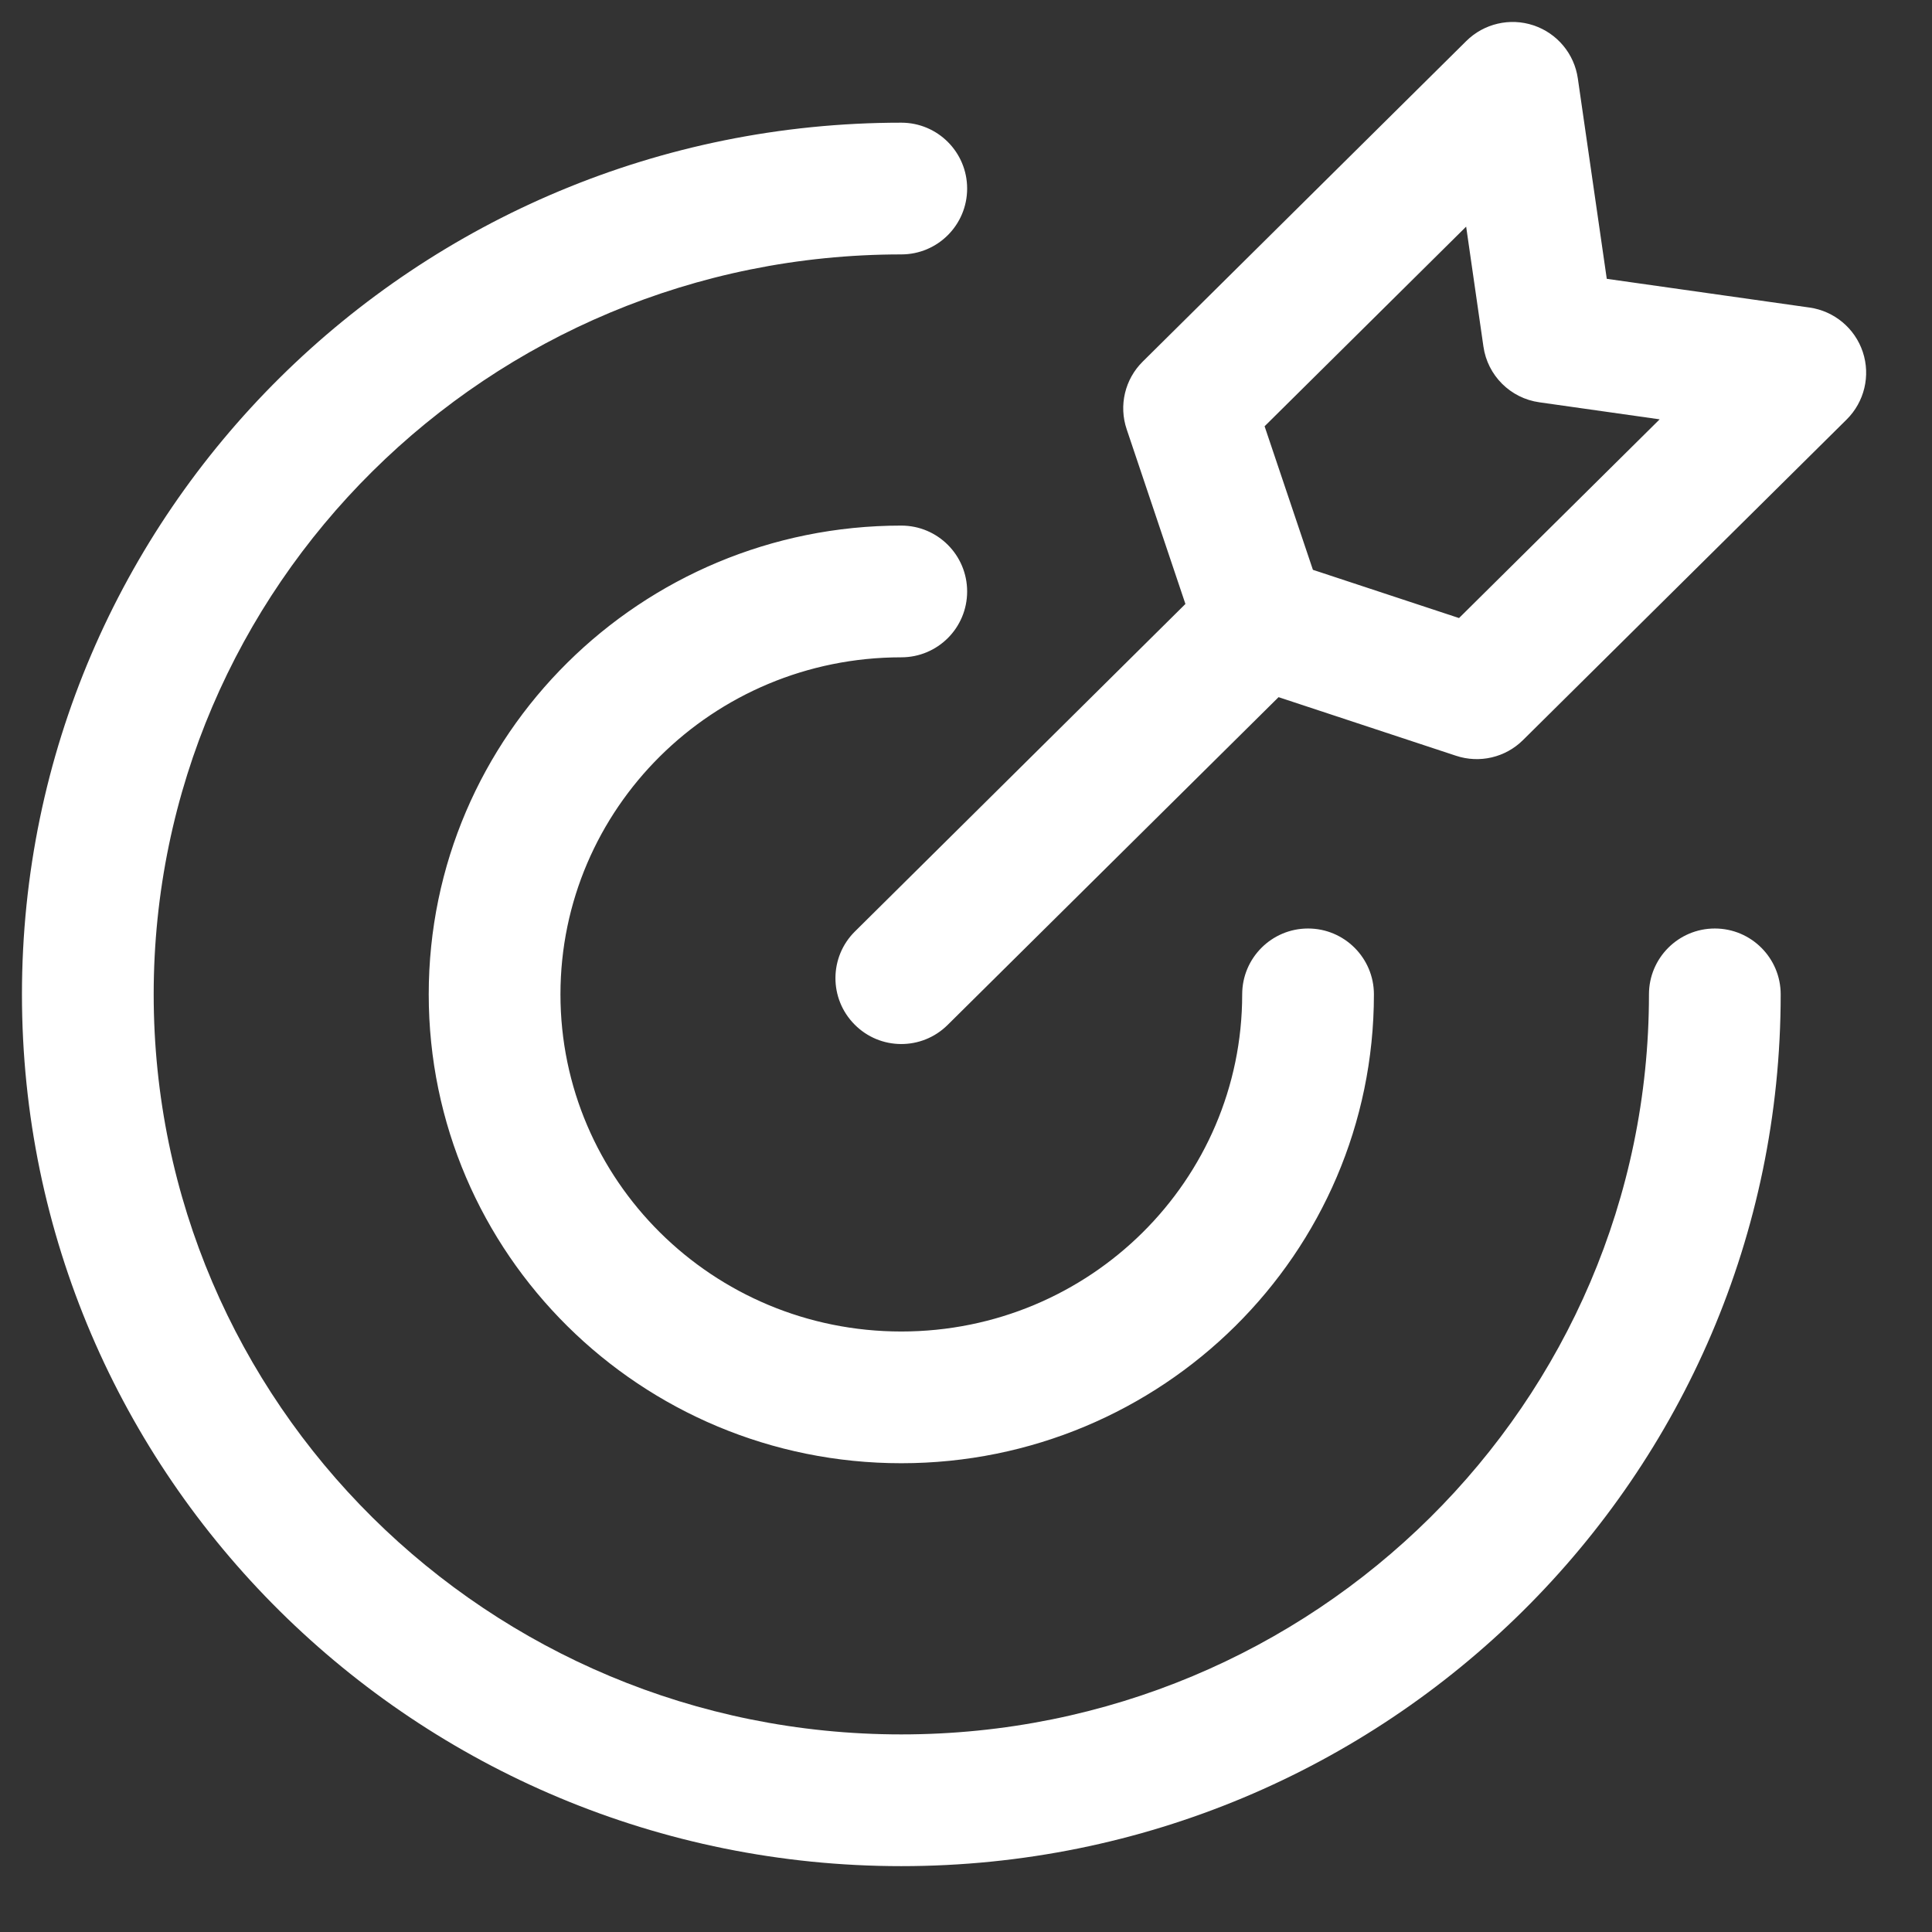 <?xml version="1.0" encoding="UTF-8"?> <svg xmlns="http://www.w3.org/2000/svg" width="22" height="22" viewBox="0 0 22 22" fill="none"><rect x="0" y="0" width="22" height="22" fill="#333333" stroke="none"/><path d="M20.277 11.323C20.277 10.909 19.941 10.573 19.527 10.573C19.113 10.573 18.777 10.909 18.777 11.323H19.527H20.277ZM10.263 2.897C10.678 2.897 11.013 2.561 11.013 2.147C11.013 1.733 10.678 1.397 10.263 1.397V2.147V2.897ZM15.645 11.323C15.645 10.909 15.309 10.573 14.895 10.573C14.481 10.573 14.145 10.909 14.145 11.323H14.895H15.645ZM10.263 7.485C10.678 7.485 11.013 7.15 11.013 6.735C11.013 6.321 10.678 5.985 10.263 5.985V6.735V7.485ZM14.885 7.616C15.179 7.324 15.182 6.85 14.89 6.555C14.599 6.261 14.124 6.259 13.829 6.55L14.357 7.083L14.885 7.616ZM9.736 10.606C9.441 10.897 9.439 11.372 9.731 11.666C10.022 11.961 10.497 11.963 10.791 11.671L10.263 11.139L9.736 10.606ZM20.5 4.244L21.028 4.777C21.23 4.577 21.302 4.279 21.212 4.008C21.122 3.738 20.887 3.542 20.605 3.502L20.5 4.244ZM16.816 7.894L16.58 8.606C16.848 8.695 17.143 8.626 17.343 8.427L16.816 7.894ZM13.54 4.65L13.013 4.117C12.809 4.318 12.738 4.618 12.83 4.889L13.54 4.65ZM17.225 1L17.967 0.893C17.927 0.613 17.732 0.379 17.463 0.289C17.195 0.199 16.898 0.268 16.697 0.467L17.225 1ZM14.359 7.083L13.648 7.322C13.724 7.546 13.9 7.721 14.124 7.795L14.359 7.083ZM17.634 3.839L16.892 3.946C16.939 4.276 17.199 4.535 17.529 4.581L17.634 3.839ZM19.527 11.323H18.777C18.777 15.971 14.972 19.75 10.263 19.75V20.5V21.25C15.787 21.25 20.277 16.812 20.277 11.323H19.527ZM10.263 20.5V19.75C5.555 19.75 1.75 15.971 1.75 11.323H1H0.25C0.25 16.812 4.74 21.25 10.263 21.25V20.5ZM1 11.323H1.75C1.75 6.676 5.555 2.897 10.263 2.897V2.147V1.397C4.74 1.397 0.25 5.835 0.25 11.323H1ZM14.895 11.323H14.145C14.145 13.437 12.414 15.162 10.263 15.162V15.912V16.662C13.229 16.662 15.645 14.278 15.645 11.323H14.895ZM10.263 15.912V15.162C8.113 15.162 6.382 13.437 6.382 11.323H5.632H4.882C4.882 14.278 7.298 16.662 10.263 16.662V15.912ZM5.632 11.323H6.382C6.382 9.21 8.113 7.485 10.263 7.485V6.735V5.985C7.298 5.985 4.882 8.369 4.882 11.323H5.632ZM14.357 7.083L13.829 6.55L9.736 10.606L10.263 11.139L10.791 11.671L14.885 7.616L14.357 7.083ZM20.5 4.244L19.972 3.712L16.288 7.361L16.816 7.894L17.343 8.427L21.028 4.777L20.5 4.244ZM13.54 4.65L14.068 5.183L17.753 1.533L17.225 1L16.697 0.467L13.013 4.117L13.54 4.65ZM16.816 7.894L17.051 7.182L14.594 6.371L14.359 7.083L14.124 7.795L16.58 8.606L16.816 7.894ZM14.359 7.083L15.07 6.844L14.251 4.411L13.54 4.65L12.83 4.889L13.648 7.322L14.359 7.083ZM17.225 1L16.483 1.107L16.892 3.946L17.634 3.839L18.377 3.732L17.967 0.893L17.225 1ZM17.634 3.839L17.529 4.581L20.395 4.987L20.5 4.244L20.605 3.502L17.739 3.096L17.634 3.839Z" fill="white"></path></svg> 
